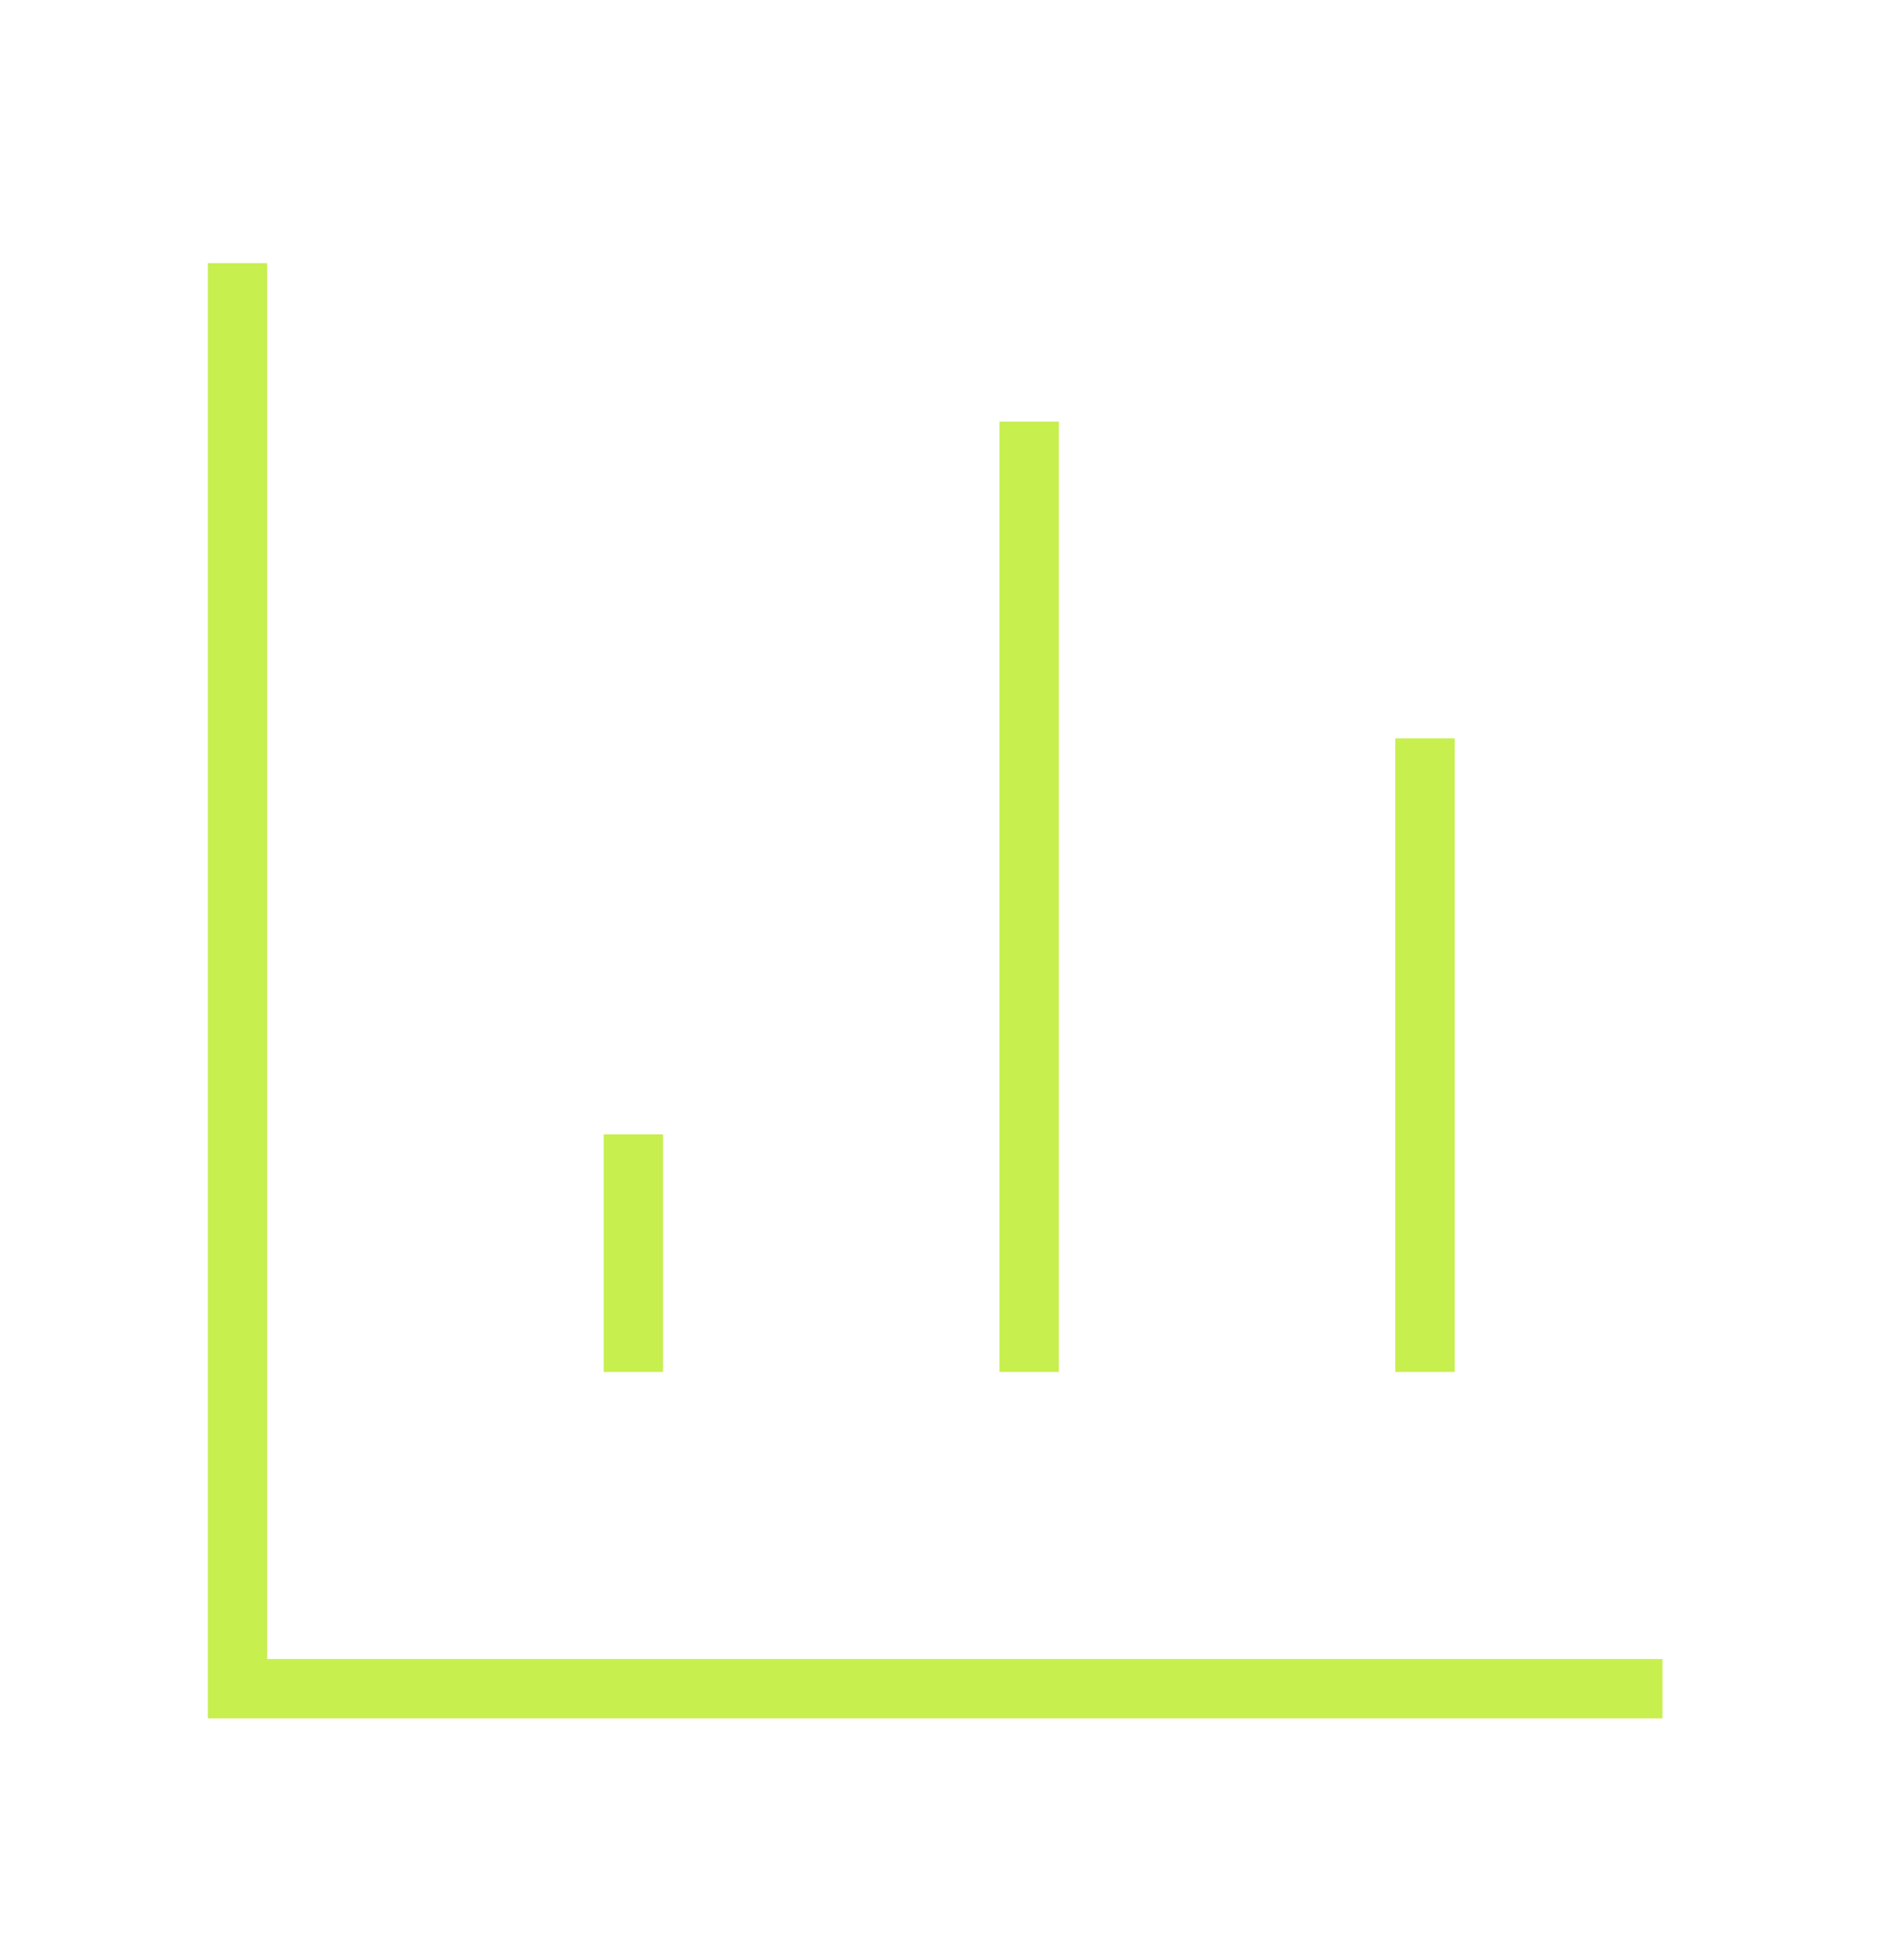 <svg width="32" height="33" viewBox="0 0 32 33" fill="none" xmlns="http://www.w3.org/2000/svg">
<path d="M4 4.431V28.431H28M24 23.098V12.431M17.333 23.098V7.098M10.667 23.098V19.098" stroke="#C7EF4E" strokeWidth="2" strokeLinecap="round" strokeLinejoin="round"/>
</svg>
